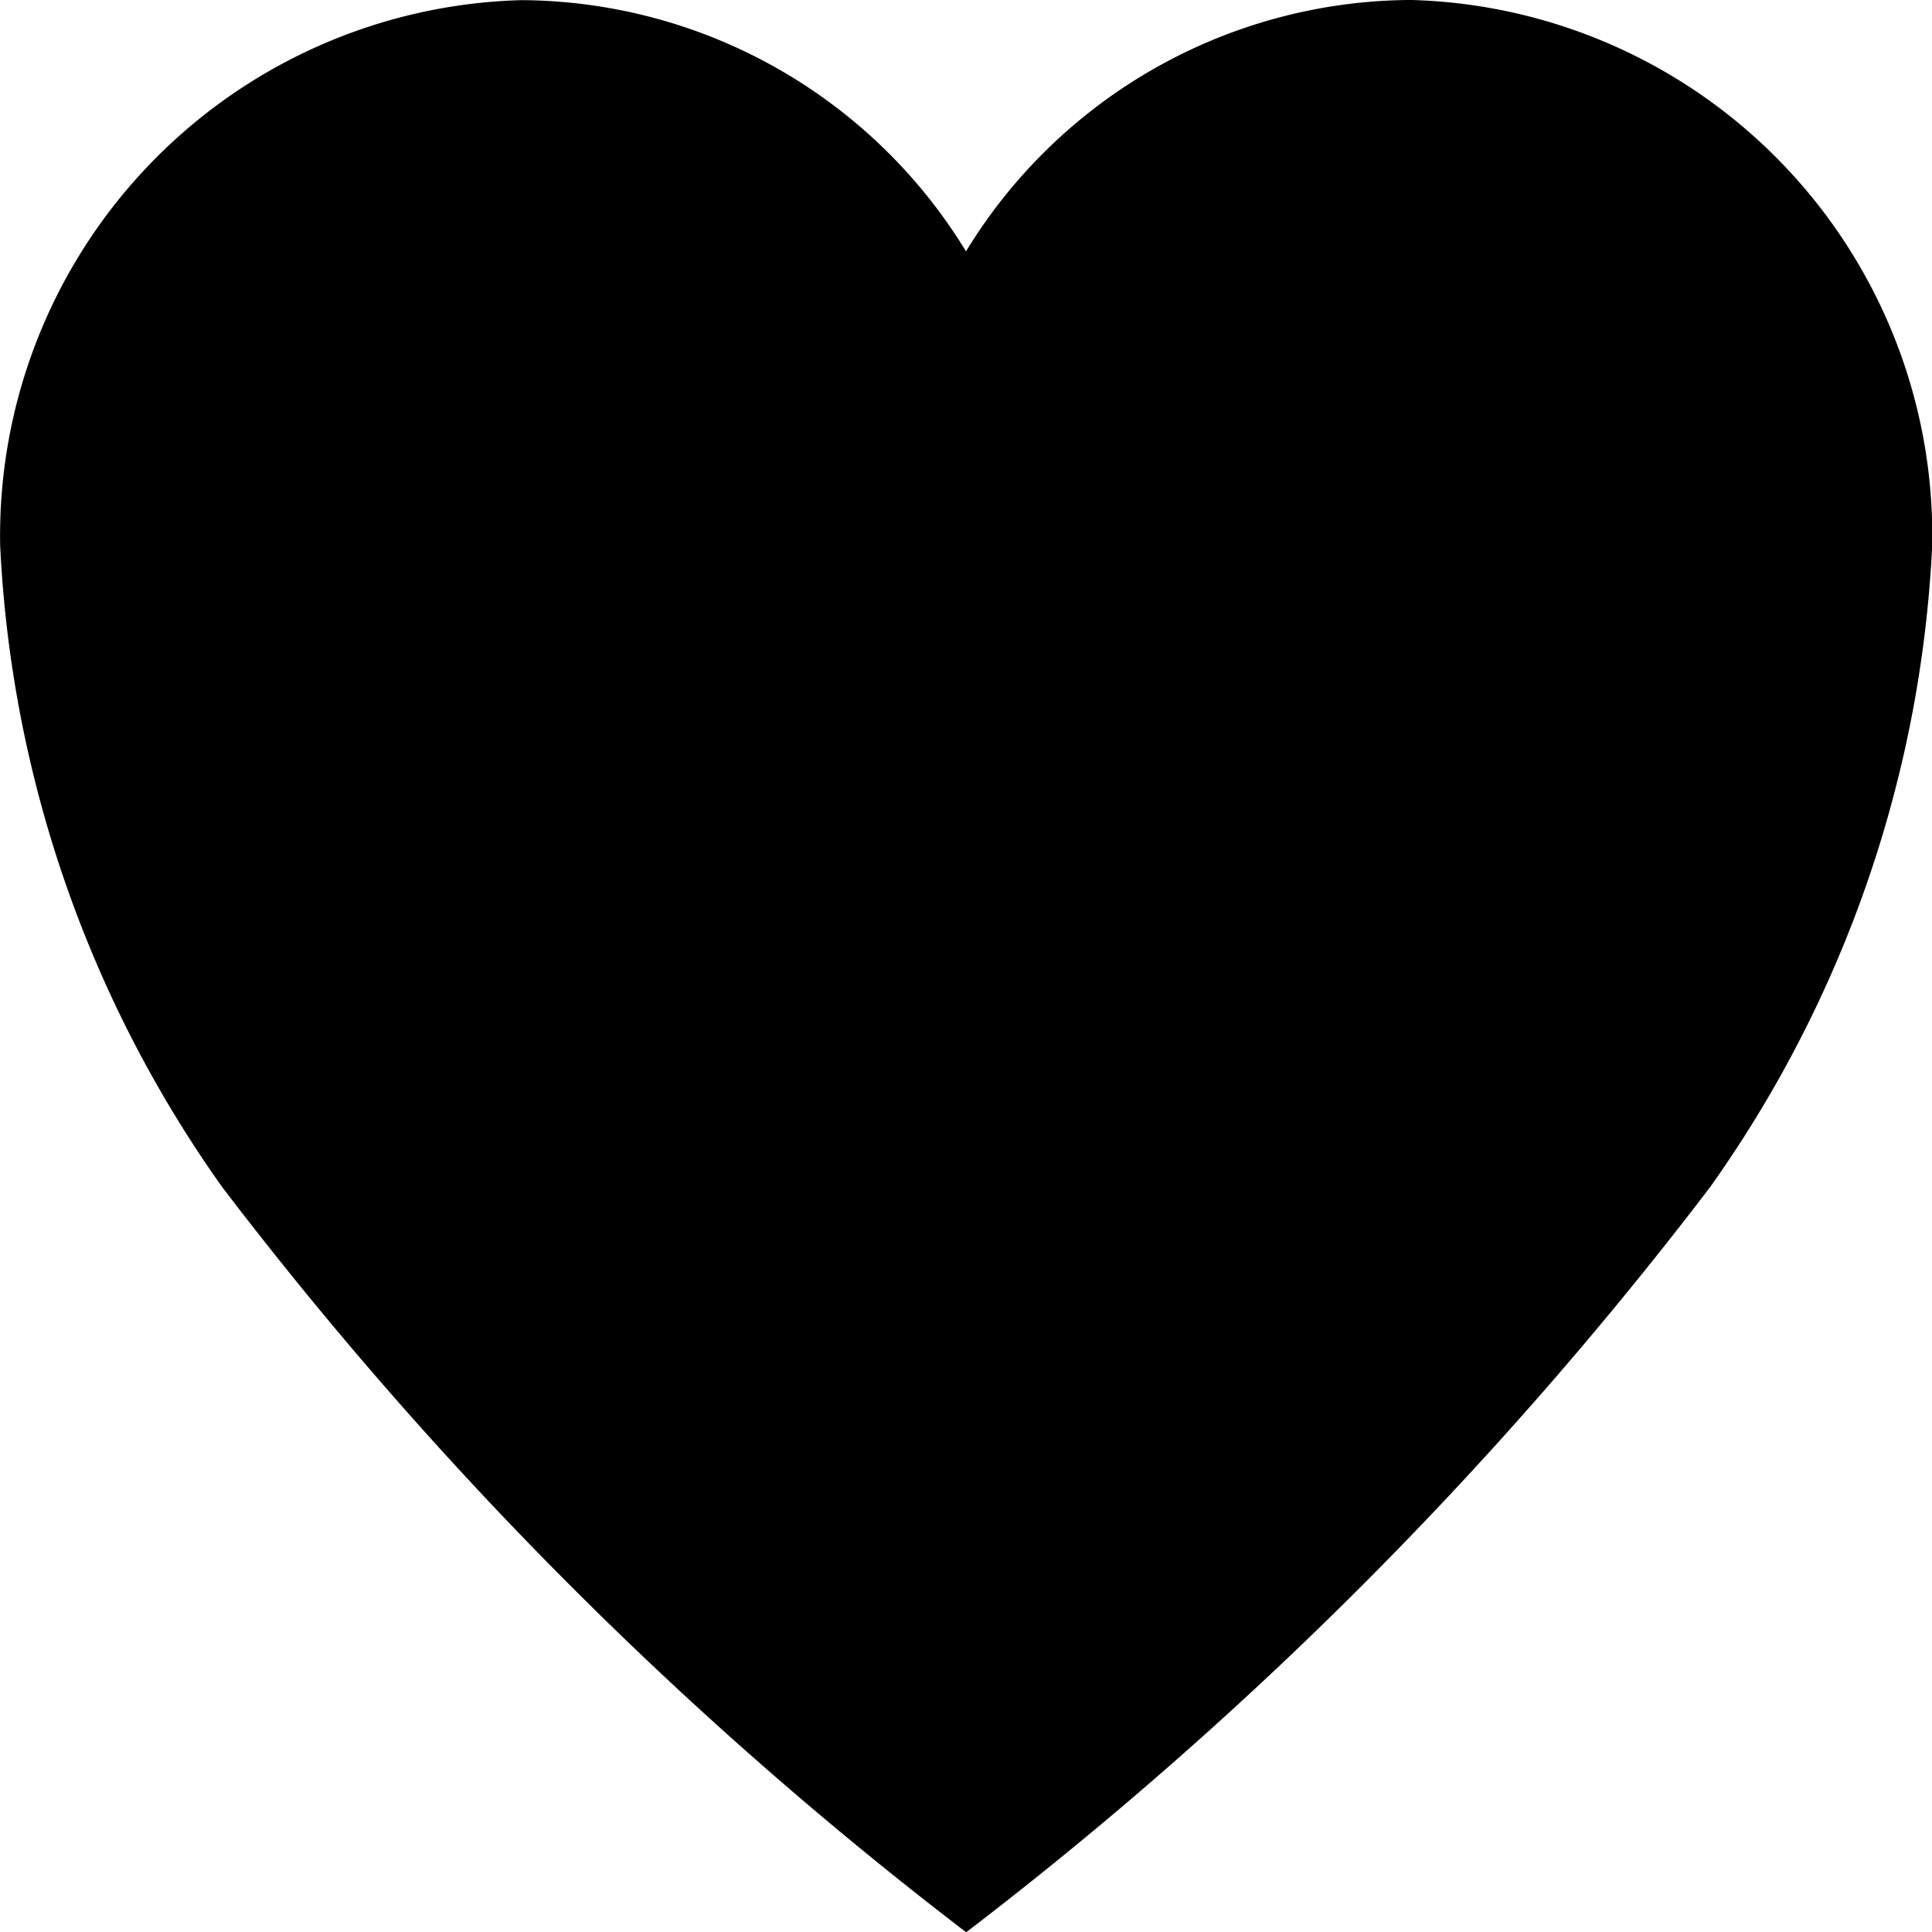 <svg xmlns="http://www.w3.org/2000/svg" width="22" height="22" viewBox="0 0 22 22">
  <path id="Icon_ionic-ios-heart-empty" data-name="Icon ionic-ios-heart-empty" d="M19.452,3.938H19.4A5.966,5.966,0,0,0,14.375,6.8a5.966,5.966,0,0,0-5.024-2.86H9.3a6.1,6.1,0,0,0-5.923,6.215,13.733,13.733,0,0,0,2.528,7.3,45.051,45.051,0,0,0,8.472,8.486,45.051,45.051,0,0,0,8.472-8.486,13.733,13.733,0,0,0,2.528-7.3A6.1,6.1,0,0,0,19.452,3.938ZM9.314,5.483h0Z" transform="translate(-3.375 -3.938)"/>
</svg>
